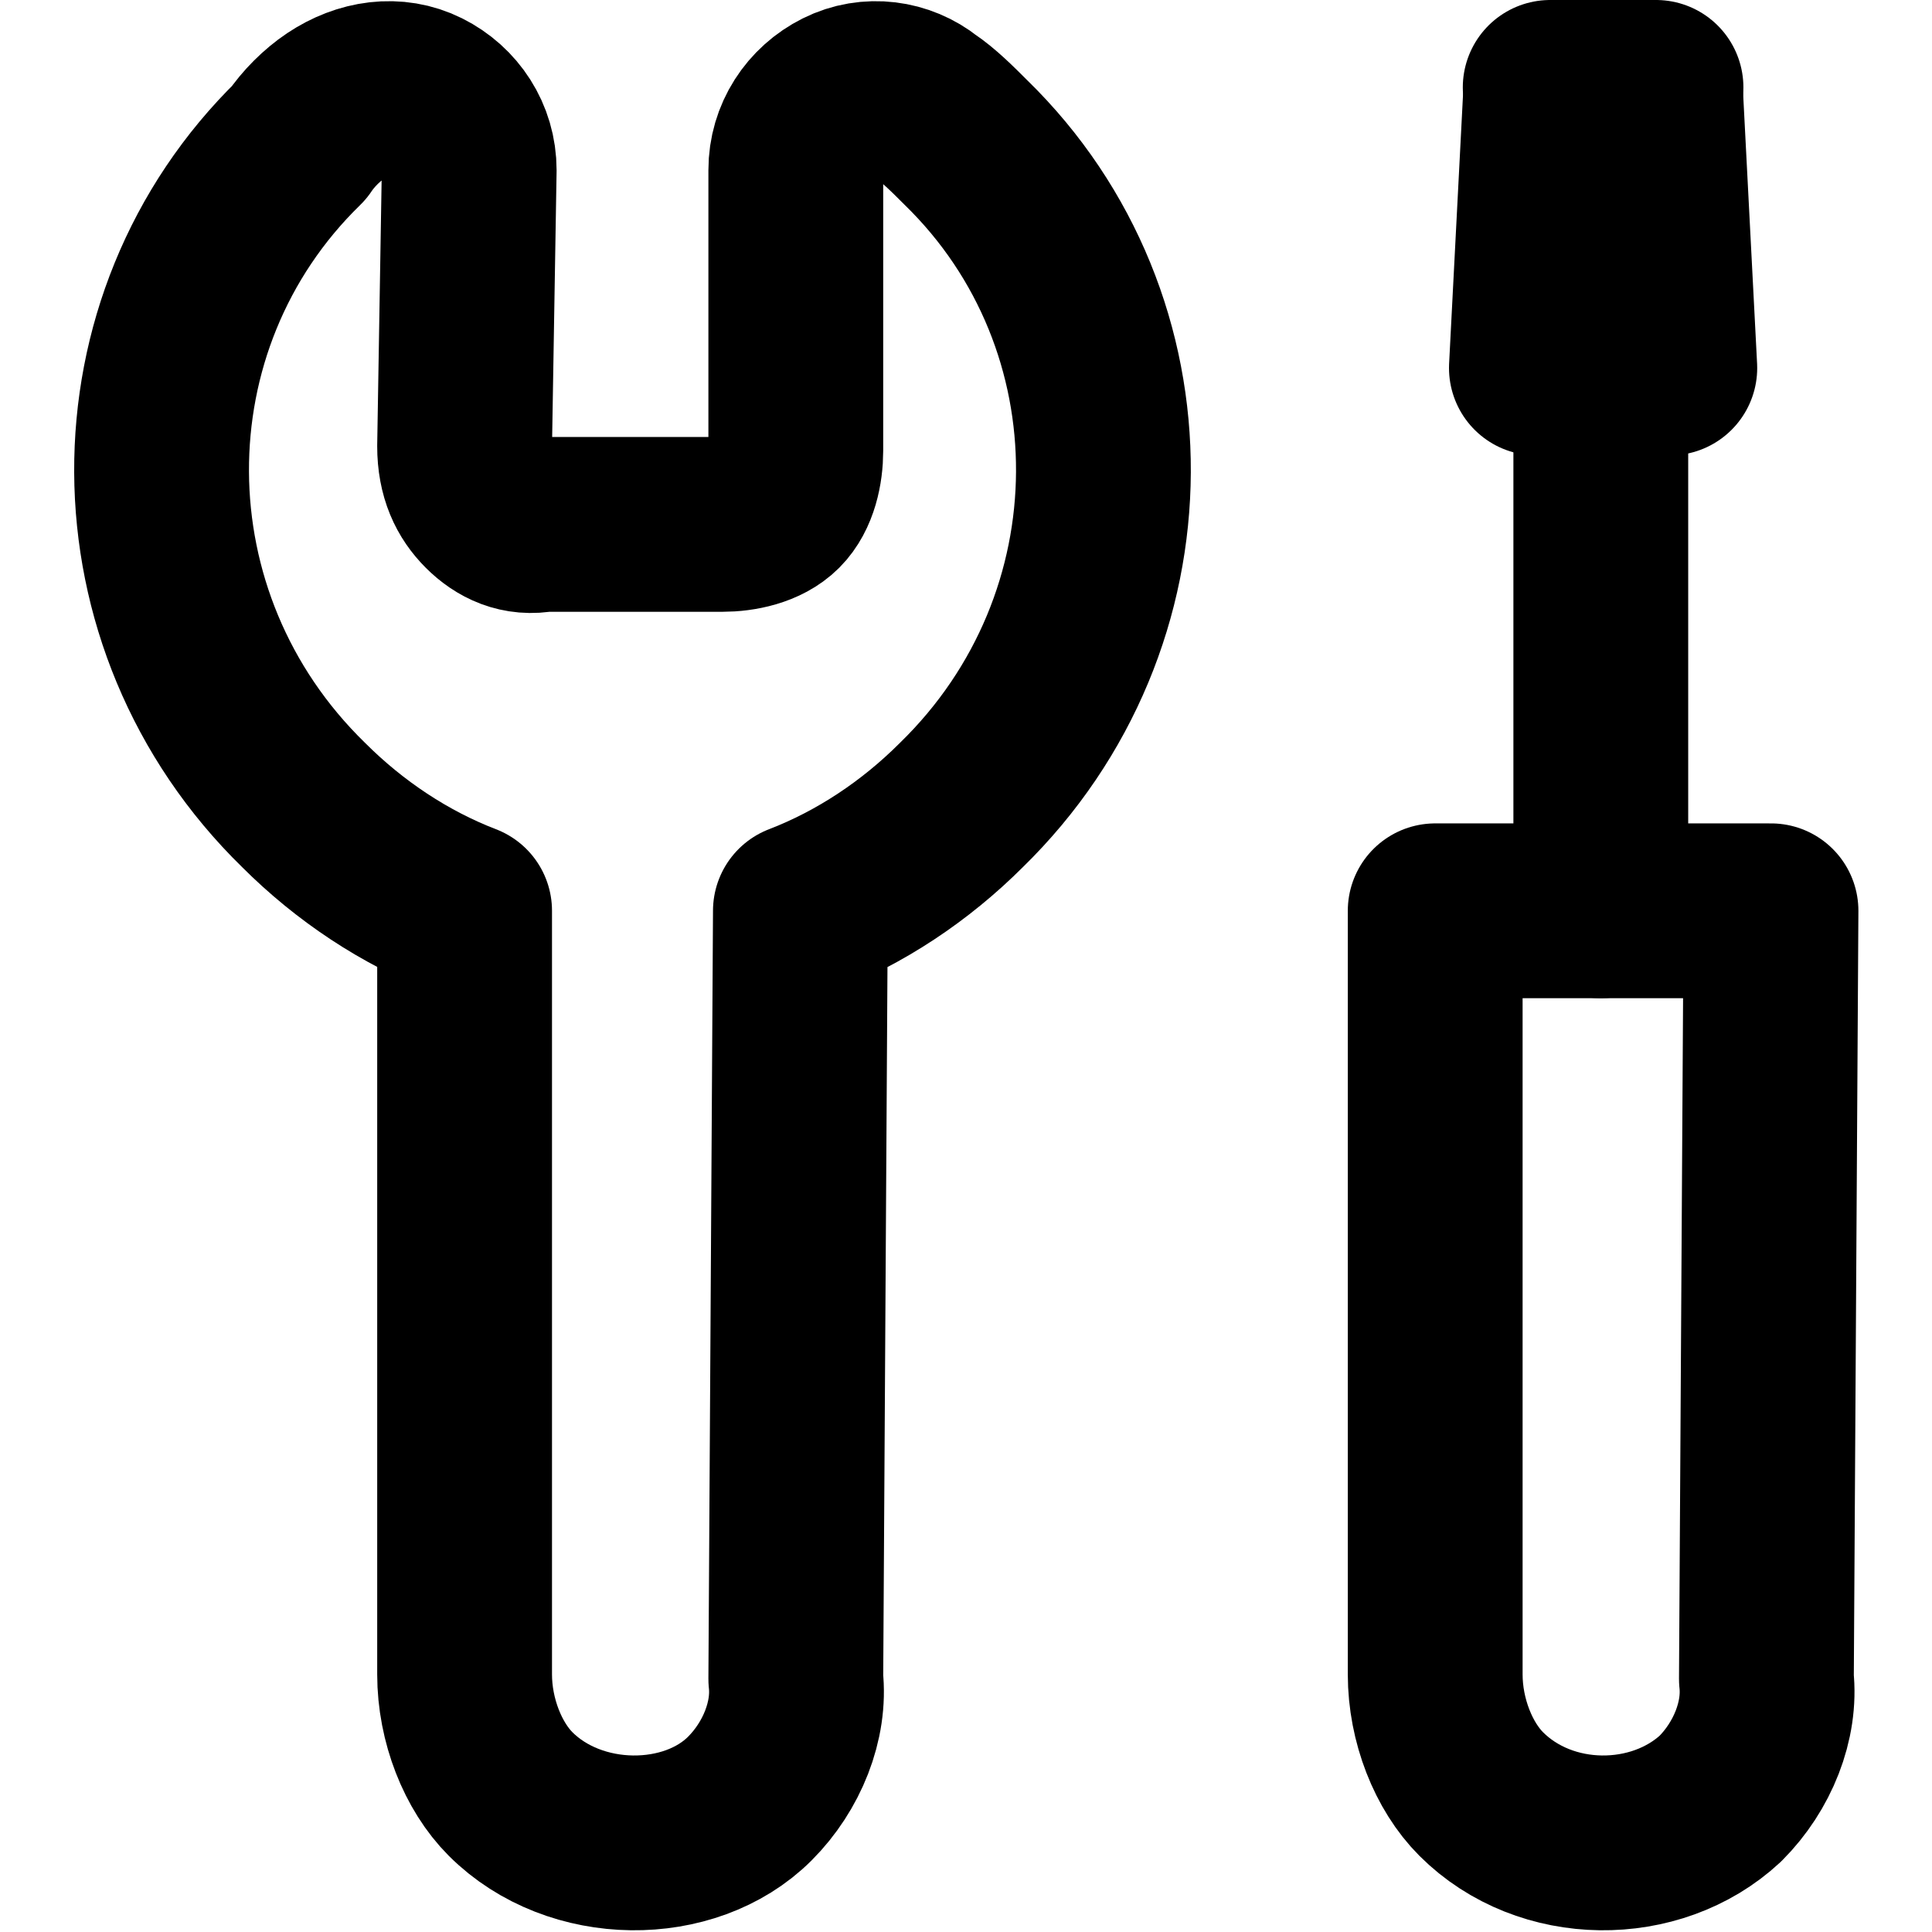 <?xml version="1.0" encoding="UTF-8"?>
<!DOCTYPE svg PUBLIC "-//W3C//DTD SVG 1.1//EN" "http://www.w3.org/Graphics/SVG/1.1/DTD/svg11.dtd">
<!-- Creator: CorelDRAW 2020 (64-Bit) -->
<svg xmlns="http://www.w3.org/2000/svg" xml:space="preserve" width="69px" height="69px" version="1.1" style="shape-rendering:geometricPrecision; text-rendering:geometricPrecision; image-rendering:optimizeQuality; fill-rule:evenodd; clip-rule:evenodd"
viewBox="0 0 420 420"
 xmlns:xlink="http://www.w3.org/1999/xlink"
 xmlns:xodm="http://www.corel.com/coreldraw/odm/2003">
 <defs>
  <style type="text/css">
   <![CDATA[
    .str1 {stroke:black;stroke-width:38;stroke-linecap:round;stroke-miterlimit:2.613}
    .str0 {stroke:black;stroke-width:38;stroke-linecap:round;stroke-linejoin:round;stroke-miterlimit:2.613}
    .fil0 {fill:none}
   ]]>
  </style>
 </defs>
 <g id="Capa_x0020_1">
  <g id="_1759208419664">
   <path id="tool.svg" class="fil0 str0" d="M173 98c0,4 -1,9 -4,12 -3,3 -8,4 -12,4l-39 0c-5,1 -9,-1 -12,-4 -3,-3 -5,-7 -5,-13l1 -60c0,-7 -4,-13 -10,-16 -6,-3 -13,-2 -19,2 -3,2 -6,5 -8,8 -40,39 -40,104 1,144 10,10 22,18 35,23l0 166c0,10 4,20 10,26 14,14 39,14 52,1 7,-7 11,-17 10,-26l1 -167c13,-5 25,-13 35,-23 41,-40 41,-105 1,-144 -3,-3 -6,-6 -9,-8 -5,-4 -12,-5 -18,-2 -6,3 -10,9 -10,16l0 61 0 0 0 0z"/>
   <g>
    <path id="tool.svg_0" class="fil0 str0" d="M312 198l0 166c0,10 4,20 10,26 14,14 38,14 52,1 7,-7 11,-17 10,-26l1 -167 -73 0z"/>
    <g>
     <line class="fil0 str1" x1="348" y1="83" x2="348" y2= "198" />
     <g>
      <line class="fil0 str1" x1="360" y1="22" x2="363" y2= "80" />
      <line class="fil0 str1" x1="337" y1="22" x2="334" y2= "80" />
     </g>
     <path class="fil0 str1" d="M337 19c13,0 23,0 23,0"/>
    </g>
   </g>
  </g>
  <rect class="fil0" width="420" height="420"/>
 </g>
</svg>
